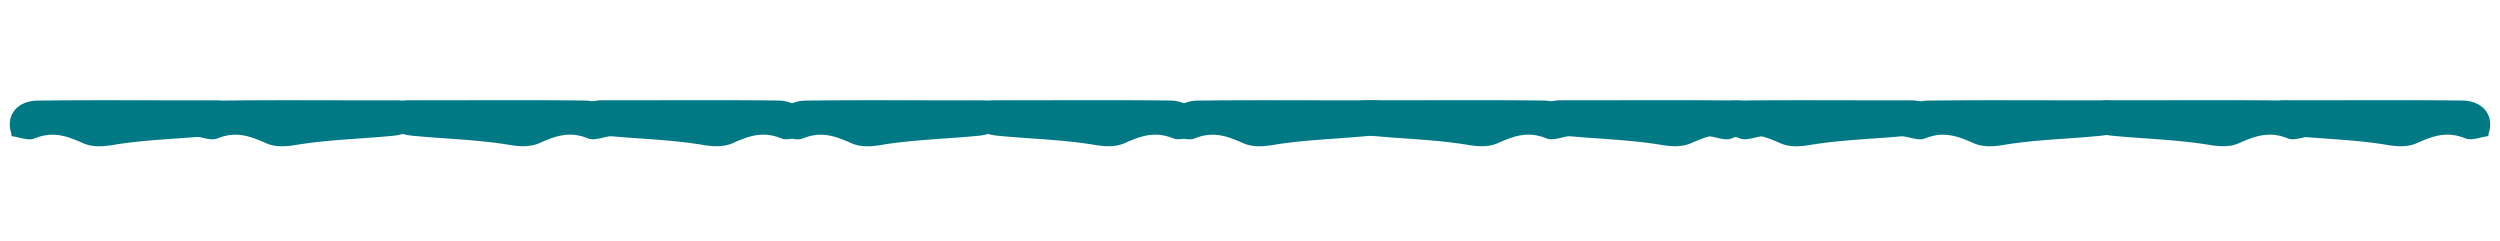 <svg xmlns="http://www.w3.org/2000/svg" width="724.879" height="69.876" viewBox="0 0 724.879 69.876"><g transform="translate(-311.108 -1977.713)" opacity="0.995"><path d="M51.567,43.448c-2.354,4.713-7.642,5.543-12.063,1.369C27.195,33.2,15.167,21.339,2.979,9.62.359,7.1-.68,4.736,1.653,2.179c2.278-2.5,5.153-2.486,9.009.568,7.415,5.879,14.357,12.332,22.157,17.7,2.79,1.921,4.773,3.83,5.785,6.28,1.861,4.514,3.611,8.6,9.243,10.873a3.14,3.14,0,0,1,.64.353,5.484,5.484,0,0,1,1,.95c.937,1.116,1.723,2.638,2.648,3.784A5.328,5.328,0,0,0,51.567,43.448Z" transform="matrix(-0.719, 0.695, -0.695, -0.719, 434.65, 2011.646)" fill="#007884"/><path d="M51.567,43.448c-2.354,4.713-7.642,5.543-12.063,1.369C27.195,33.2,15.167,21.339,2.979,9.62.359,7.1-.68,4.736,1.653,2.179c2.278-2.5,5.153-2.486,9.009.568,7.415,5.879,14.357,12.332,22.157,17.7,2.79,1.921,4.773,3.83,5.785,6.28,1.861,4.514,3.611,8.6,9.243,10.873a3.14,3.14,0,0,1,.64.353,5.484,5.484,0,0,1,1,.95c.937,1.116,1.723,2.638,2.648,3.784A5.328,5.328,0,0,0,51.567,43.448Z" transform="matrix(-0.719, 0.695, -0.695, -0.719, 381.615, 2011.646)" fill="#007884"/><path d="M51.567,43.448c-2.354,4.713-7.642,5.543-12.063,1.369C27.195,33.2,15.167,21.339,2.979,9.62.359,7.1-.68,4.736,1.653,2.179c2.278-2.5,5.153-2.486,9.009.568,7.415,5.879,14.357,12.332,22.157,17.7,2.79,1.921,4.773,3.83,5.785,6.28,1.861,4.514,3.611,8.6,9.243,10.873a3.14,3.14,0,0,1,.64.353,5.484,5.484,0,0,1,1,.95c.937,1.116,1.723,2.638,2.648,3.784A5.328,5.328,0,0,0,51.567,43.448Z" transform="matrix(-0.719, 0.695, -0.695, -0.719, 604.361, 2011.646)" fill="#007884"/><path d="M48.506,1.186C46.152-3.527,40.864-4.357,36.443-.183,24.133,11.437,12.1,23.295-.083,35.014-2.7,37.533-3.742,39.9-1.409,42.455c2.278,2.5,5.153,2.486,9.009-.568,7.415-5.879,14.357-12.332,22.157-17.7,2.79-1.921,4.773-3.83,5.785-6.28,1.861-4.514,3.611-8.6,9.243-10.873a3.14,3.14,0,0,0,.64-.353,5.478,5.478,0,0,0,1-.95c.937-1.116,1.723-2.638,2.648-3.784A5.335,5.335,0,0,1,48.506,1.186Z" transform="matrix(0.719, 0.695, -0.695, 0.719, 454.308, 1981.666)" fill="#007884"/><path d="M48.506,1.186C46.152-3.527,40.864-4.357,36.443-.183,24.133,11.437,12.1,23.295-.083,35.014-2.7,37.533-3.742,39.9-1.409,42.455c2.278,2.5,5.153,2.486,9.009-.568,7.415-5.879,14.357-12.332,22.157-17.7,2.79-1.921,4.773-3.83,5.785-6.28,1.861-4.514,3.611-8.6,9.243-10.873a3.14,3.14,0,0,0,.64-.353,5.478,5.478,0,0,0,1-.95c.937-1.116,1.723-2.638,2.648-3.784A5.335,5.335,0,0,1,48.506,1.186Z" transform="matrix(0.719, 0.695, -0.695, 0.719, 624.019, 1981.666)" fill="#007884"/><path d="M48.506,1.186C46.152-3.527,40.864-4.357,36.443-.183,24.133,11.437,12.1,23.295-.083,35.014-2.7,37.533-3.742,39.9-1.409,42.455c2.278,2.5,5.153,2.486,9.009-.568,7.415-5.879,14.357-12.332,22.157-17.7,2.79-1.921,4.773-3.83,5.785-6.28,1.861-4.514,3.611-8.6,9.243-10.873a3.14,3.14,0,0,0,.64-.353,5.478,5.478,0,0,0,1-.95c.937-1.116,1.723-2.638,2.648-3.784A5.335,5.335,0,0,1,48.506,1.186Z" transform="matrix(0.719, 0.695, -0.695, 0.719, 732.227, 1981.666)" fill="#007884"/><path d="M51.567,43.448c-2.354,4.713-7.642,5.543-12.063,1.369C27.195,33.2,15.167,21.339,2.979,9.62.359,7.1-.68,4.736,1.653,2.179c2.278-2.5,5.153-2.486,9.009.568,7.415,5.879,14.357,12.332,22.157,17.7,2.79,1.921,4.773,3.83,5.785,6.28,1.861,4.514,3.611,8.6,9.243,10.873a3.14,3.14,0,0,1,.64.353,5.484,5.484,0,0,1,1,.95c.937,1.116,1.723,2.638,2.648,3.784A5.328,5.328,0,0,0,51.567,43.448Z" transform="matrix(-0.719, 0.695, -0.695, -0.719, 873.7, 2011.646)" fill="#007884"/><path d="M48.506,1.186C46.152-3.527,40.864-4.357,36.443-.183,24.133,11.437,12.1,23.295-.083,35.014-2.7,37.533-3.742,39.9-1.409,42.455c2.278,2.5,5.153,2.486,9.009-.568,7.415-5.879,14.357-12.332,22.157-17.7,2.79-1.921,4.773-3.83,5.785-6.28,1.861-4.514,3.611-8.6,9.243-10.873a3.14,3.14,0,0,0,.64-.353,5.478,5.478,0,0,0,1-.95c.937-1.116,1.723-2.638,2.648-3.784A5.335,5.335,0,0,1,48.506,1.186Z" transform="matrix(0.719, 0.695, -0.695, 0.719, 510.373, 1981.666)" fill="#007884"/><path d="M51.567,43.448c-2.354,4.713-7.642,5.543-12.063,1.369C27.195,33.2,15.167,21.339,2.979,9.62.359,7.1-.68,4.736,1.653,2.179c2.278-2.5,5.153-2.486,9.009.568,7.415,5.879,14.357,12.332,22.157,17.7,2.79,1.921,4.773,3.83,5.785,6.28,1.861,4.514,3.611,8.6,9.243,10.873a3.14,3.14,0,0,1,.64.353,5.484,5.484,0,0,1,1,.95c.937,1.116,1.723,2.638,2.648,3.784A5.328,5.328,0,0,0,51.567,43.448Z" transform="matrix(-0.719, 0.695, -0.695, -0.719, 717.989, 2011.646)" fill="#007884"/><path d="M48.506,1.186C46.152-3.527,40.864-4.357,36.443-.183,24.133,11.437,12.1,23.295-.083,35.014-2.7,37.533-3.742,39.9-1.409,42.455c2.278,2.5,5.153,2.486,9.009-.568,7.415-5.879,14.357-12.332,22.157-17.7,2.79-1.921,4.773-3.83,5.785-6.28,1.861-4.514,3.611-8.6,9.243-10.873a3.14,3.14,0,0,0,.64-.353,5.484,5.484,0,0,0,1-.95c.937-1.116,1.723-2.638,2.648-3.784A5.328,5.328,0,0,1,48.506,1.186Z" transform="matrix(0.719, 0.695, -0.695, 0.719, 788.292, 1981.666)" fill="#007884"/><path d="M51.567,43.448c-2.354,4.713-7.642,5.543-12.063,1.369C27.195,33.2,15.167,21.339,2.979,9.62.359,7.1-.68,4.736,1.653,2.179c2.278-2.5,5.153-2.486,9.009.568,7.415,5.879,14.357,12.332,22.157,17.7,2.79,1.921,4.773,3.83,5.785,6.28,1.861,4.514,3.611,8.6,9.243,10.873a3.14,3.14,0,0,1,.64.353,5.484,5.484,0,0,1,1,.95c.937,1.116,1.723,2.638,2.648,3.784A5.328,5.328,0,0,0,51.567,43.448Z" transform="matrix(-0.719, 0.695, -0.695, -0.719, 929.765, 2011.646)" fill="#007884"/><path d="M48.506,1.186C46.152-3.527,40.864-4.357,36.443-.183,24.133,11.437,12.1,23.295-.083,35.014-2.7,37.533-3.742,39.9-1.409,42.455c2.278,2.5,5.153,2.486,9.009-.568,7.415-5.879,14.357-12.332,22.157-17.7,2.79-1.921,4.773-3.83,5.785-6.28,1.861-4.514,3.611-8.6,9.243-10.873a3.14,3.14,0,0,0,.64-.353,5.484,5.484,0,0,0,1-.95c.937-1.116,1.723-2.638,2.648-3.784A5.328,5.328,0,0,1,48.506,1.186Z" transform="matrix(0.719, 0.695, -0.695, 0.719, 947.168, 1981.666)" fill="#007884"/><path d="M48.506,1.186C46.152-3.527,40.864-4.357,36.443-.183,24.133,11.437,12.1,23.295-.083,35.014-2.7,37.533-3.742,39.9-1.409,42.455c2.278,2.5,5.153,2.486,9.009-.568,7.415-5.879,14.357-12.332,22.157-17.7,2.79-1.921,4.773-3.83,5.785-6.28,1.861-4.514,3.611-8.6,9.243-10.873a3.14,3.14,0,0,0,.64-.353,5.484,5.484,0,0,0,1-.95c.937-1.116,1.723-2.638,2.648-3.784A5.328,5.328,0,0,1,48.506,1.186Z" transform="matrix(0.719, 0.695, -0.695, 0.719, 998.688, 1981.666)" fill="#007884"/></g></svg>